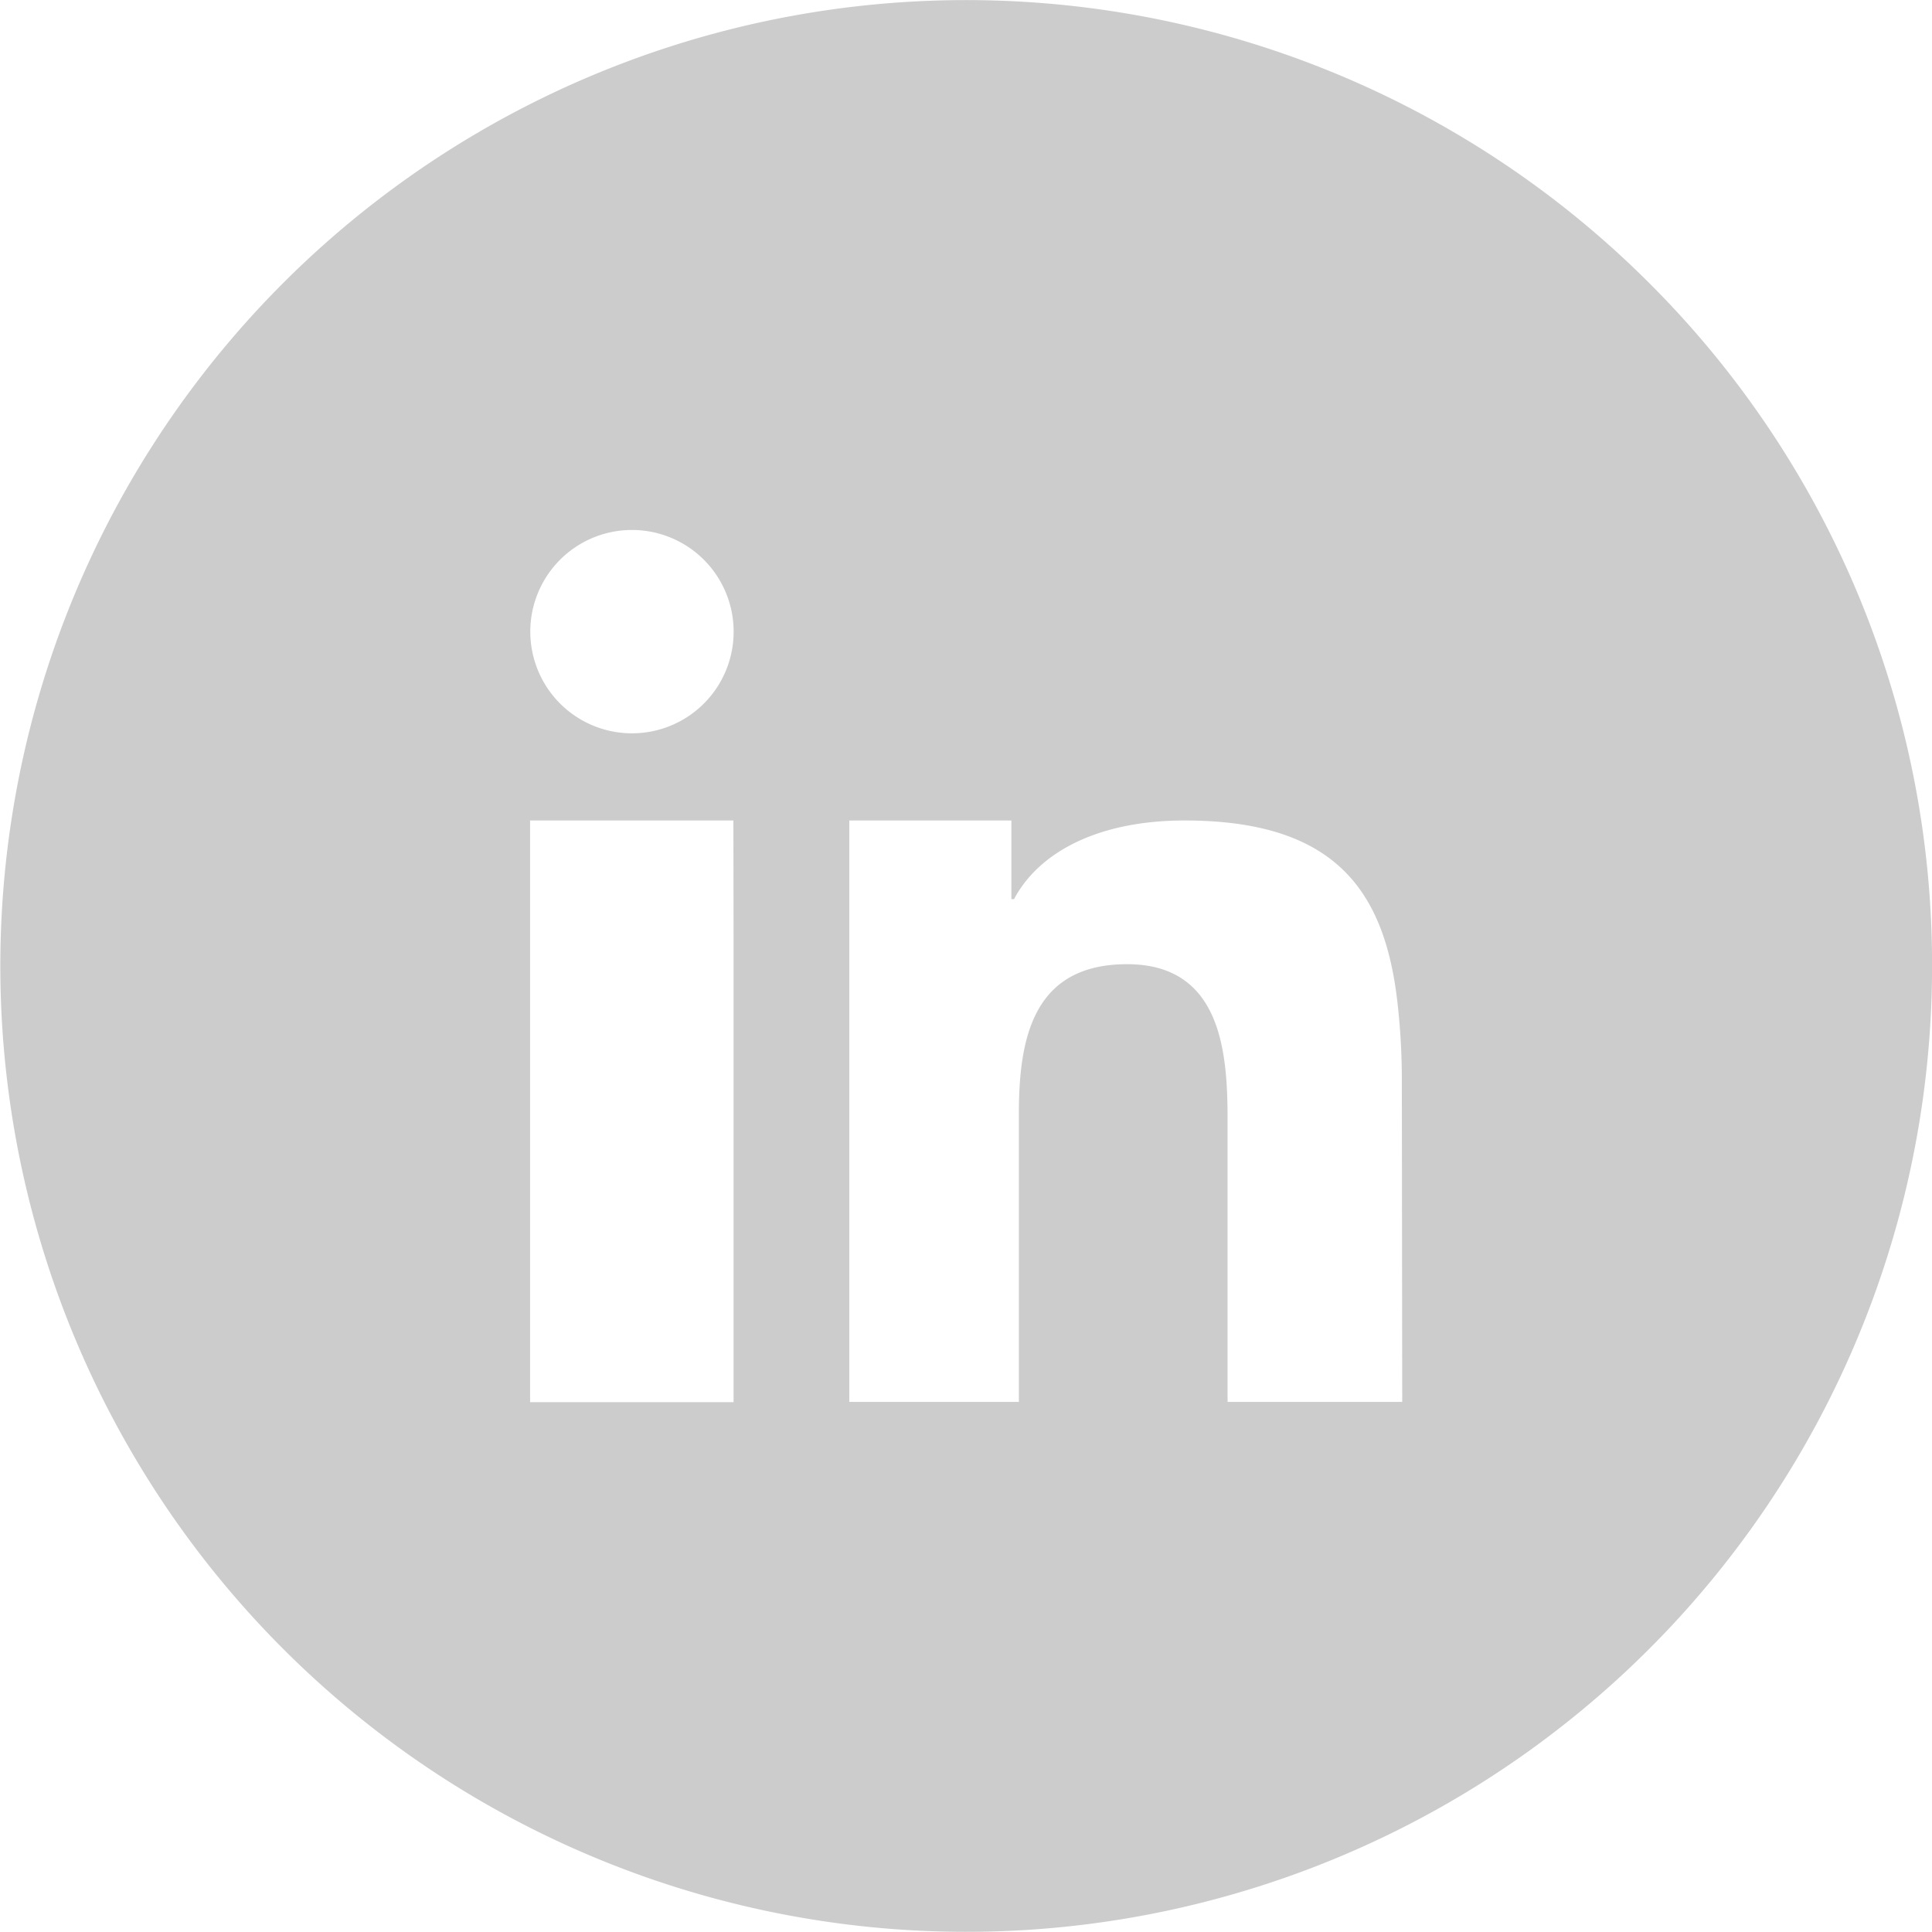 <?xml version="1.0" encoding="UTF-8"?> <svg xmlns="http://www.w3.org/2000/svg" id="Layer_1" data-name="Layer 1" viewBox="0 0 299.66 299.66"><defs><style>.cls-1{fill:#ccc;}</style></defs><title>linkedin-grey</title><path class="cls-1" d="M411.75,290.08a149.81,149.81,0,1,0,43.89,106A149.28,149.28,0,0,0,411.75,290.08Zm-142,102v71.6H238.19V373.46h31.53ZM254,359.94a15.77,15.77,0,1,1,15.76-15.77A15.76,15.76,0,0,1,254,359.94Zm119.46,103.7H346.37V419.75c0-10.53-1.07-24-15.59-24S314,407.14,314,418.93v44.71h-26.3V373.46h25.14v12.2h.41c3.82-7.22,12.94-12.2,26.47-12.2,23.06,0,30.86,10.62,32.94,27.71a106.24,106.24,0,0,1,.74,12.94Z" transform="translate(-155.97 -246.2)"></path></svg>